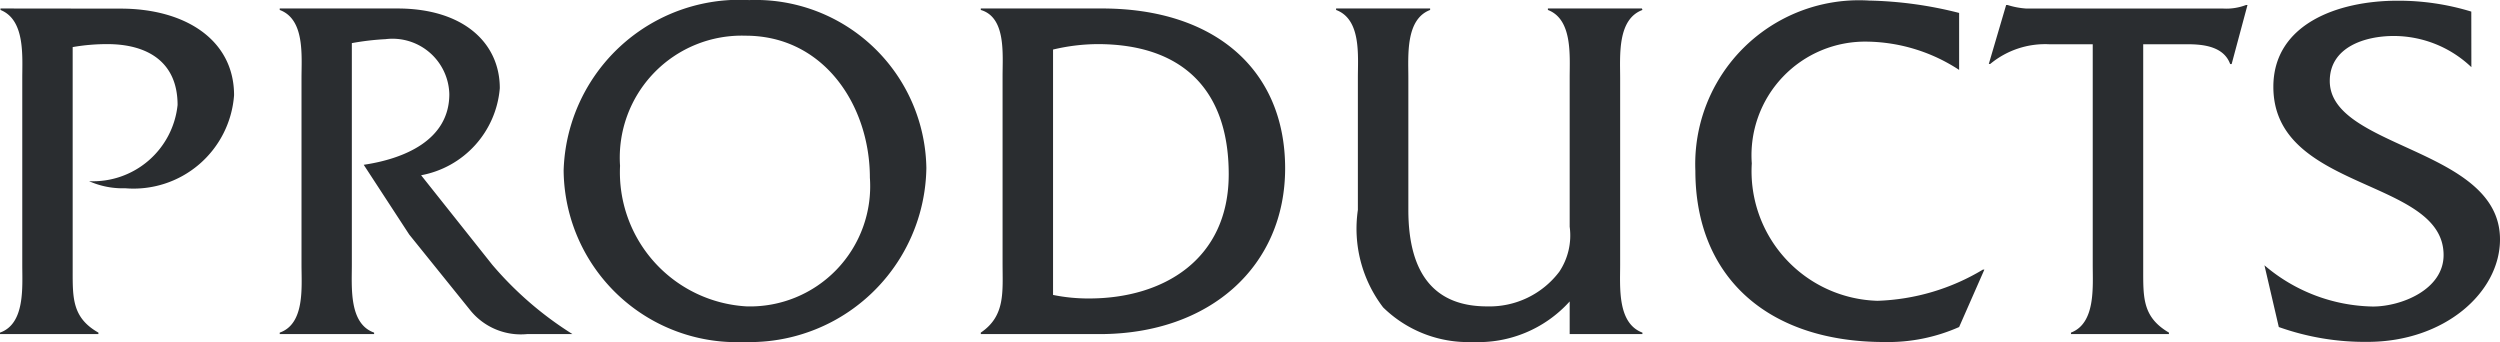 <svg xmlns="http://www.w3.org/2000/svg" width="70.728" height="9.676" viewBox="0 0 70.728 9.676"><defs><style>.a{fill:#2a2d30;}</style></defs><path class="a" d="M.63-9.212v.042c.7.28.616,1.3.616,1.932V-1.96c0,.63.084,1.666-.63,1.918V0H3.4V-.042c-.742-.42-.728-.98-.728-1.764V-8.12a5.669,5.669,0,0,1,.98-.084c1.12,0,1.988.49,1.988,1.722A2.408,2.408,0,0,1,3.136-4.326a2.336,2.336,0,0,0,1.022.2,2.851,2.851,0,0,0,3.08-2.632c0-1.568-1.386-2.45-3.206-2.45Zm7.9,0v.042c.714.266.616,1.288.616,1.932V-1.96c0,.63.1,1.666-.616,1.918V0H11.2V-.042c-.714-.252-.63-1.274-.63-1.918V-8.232a7.35,7.35,0,0,1,.952-.112A1.608,1.608,0,0,1,13.328-6.79c0,1.316-1.3,1.834-2.422,2l1.288,1.974L13.9-.7a1.839,1.839,0,0,0,1.624.7h1.288a9.82,9.82,0,0,1-2.268-1.96L12.53-4.494a2.732,2.732,0,0,0,2.226-2.464c0-1.274-1.022-2.254-2.9-2.254ZM21.812-9.45a4.977,4.977,0,0,0-5.25,4.816A4.9,4.9,0,0,0,21.672.224,5,5,0,0,0,26.824-4.7,4.832,4.832,0,0,0,21.812-9.45Zm-.1,1.008c2.212,0,3.514,1.974,3.514,4.018a3.4,3.4,0,0,1-3.486,3.64A3.8,3.8,0,0,1,18.158-4.76,3.451,3.451,0,0,1,21.714-8.442ZM28.98-2.016c0,.826.084,1.5-.616,1.974V0h3.36c3.136,0,5.25-1.932,5.25-4.69,0-2.786-1.988-4.522-5.18-4.522h-3.43v.042c.714.21.616,1.232.616,1.876ZM30.408-8.05a5.539,5.539,0,0,1,1.26-.154c2.338,0,3.71,1.232,3.71,3.682,0,2.422-1.862,3.514-3.948,3.514a4.961,4.961,0,0,1-1.022-.1ZM45.024,0h2.058V-.042c-.714-.266-.63-1.288-.63-1.918V-7.238c0-.644-.084-1.666.63-1.932l-.014-.042h-2.66v.042c.7.266.616,1.288.616,1.918v4.214a1.846,1.846,0,0,1-.294,1.274,2.475,2.475,0,0,1-2.044.98c-1.442,0-2.226-.868-2.226-2.73V-7.252c0-.63-.084-1.652.616-1.918v-.042h-2.66v.042c.714.266.616,1.288.616,1.918v3.738a3.669,3.669,0,0,0,.714,2.758,3.439,3.439,0,0,0,2.534.98A3.482,3.482,0,0,0,45.024-.924ZM56.042-9.086a11.174,11.174,0,0,0-2.548-.35A4.634,4.634,0,0,0,48.58-4.62c0,3,2.044,4.844,5.348,4.844A4.963,4.963,0,0,0,56.042-.2l.714-1.624h-.042a6.17,6.17,0,0,1-2.982.882A3.668,3.668,0,0,1,50.176-4.83a3.215,3.215,0,0,1,3.276-3.444,4.863,4.863,0,0,1,2.59.8ZM61.25-8.2h1.26c.462,0,1.022.07,1.2.56h.042L64.2-9.31h-.042a1.56,1.56,0,0,1-.644.1H57.946a2.233,2.233,0,0,1-.532-.1h-.042l-.49,1.666h.042A2.431,2.431,0,0,1,58.59-8.2h1.232V-1.96c0,.63.084,1.652-.616,1.918V0h2.772V-.042c-.742-.434-.728-.98-.728-1.778Zm9.282-.924a7.036,7.036,0,0,0-2.086-.308c-1.708,0-3.514.672-3.514,2.436,0,2.968,4.816,2.576,4.816,4.76,0,.98-1.2,1.456-2,1.456A4.846,4.846,0,0,1,64.68-1.946L65.086-.2a7.249,7.249,0,0,0,2.506.42c2.184,0,3.752-1.4,3.752-2.9,0-2.59-4.816-2.562-4.816-4.48,0-.966,1.008-1.274,1.806-1.274a3.187,3.187,0,0,1,2.2.882Z" transform="translate(-0.616 9.452)"/></svg>